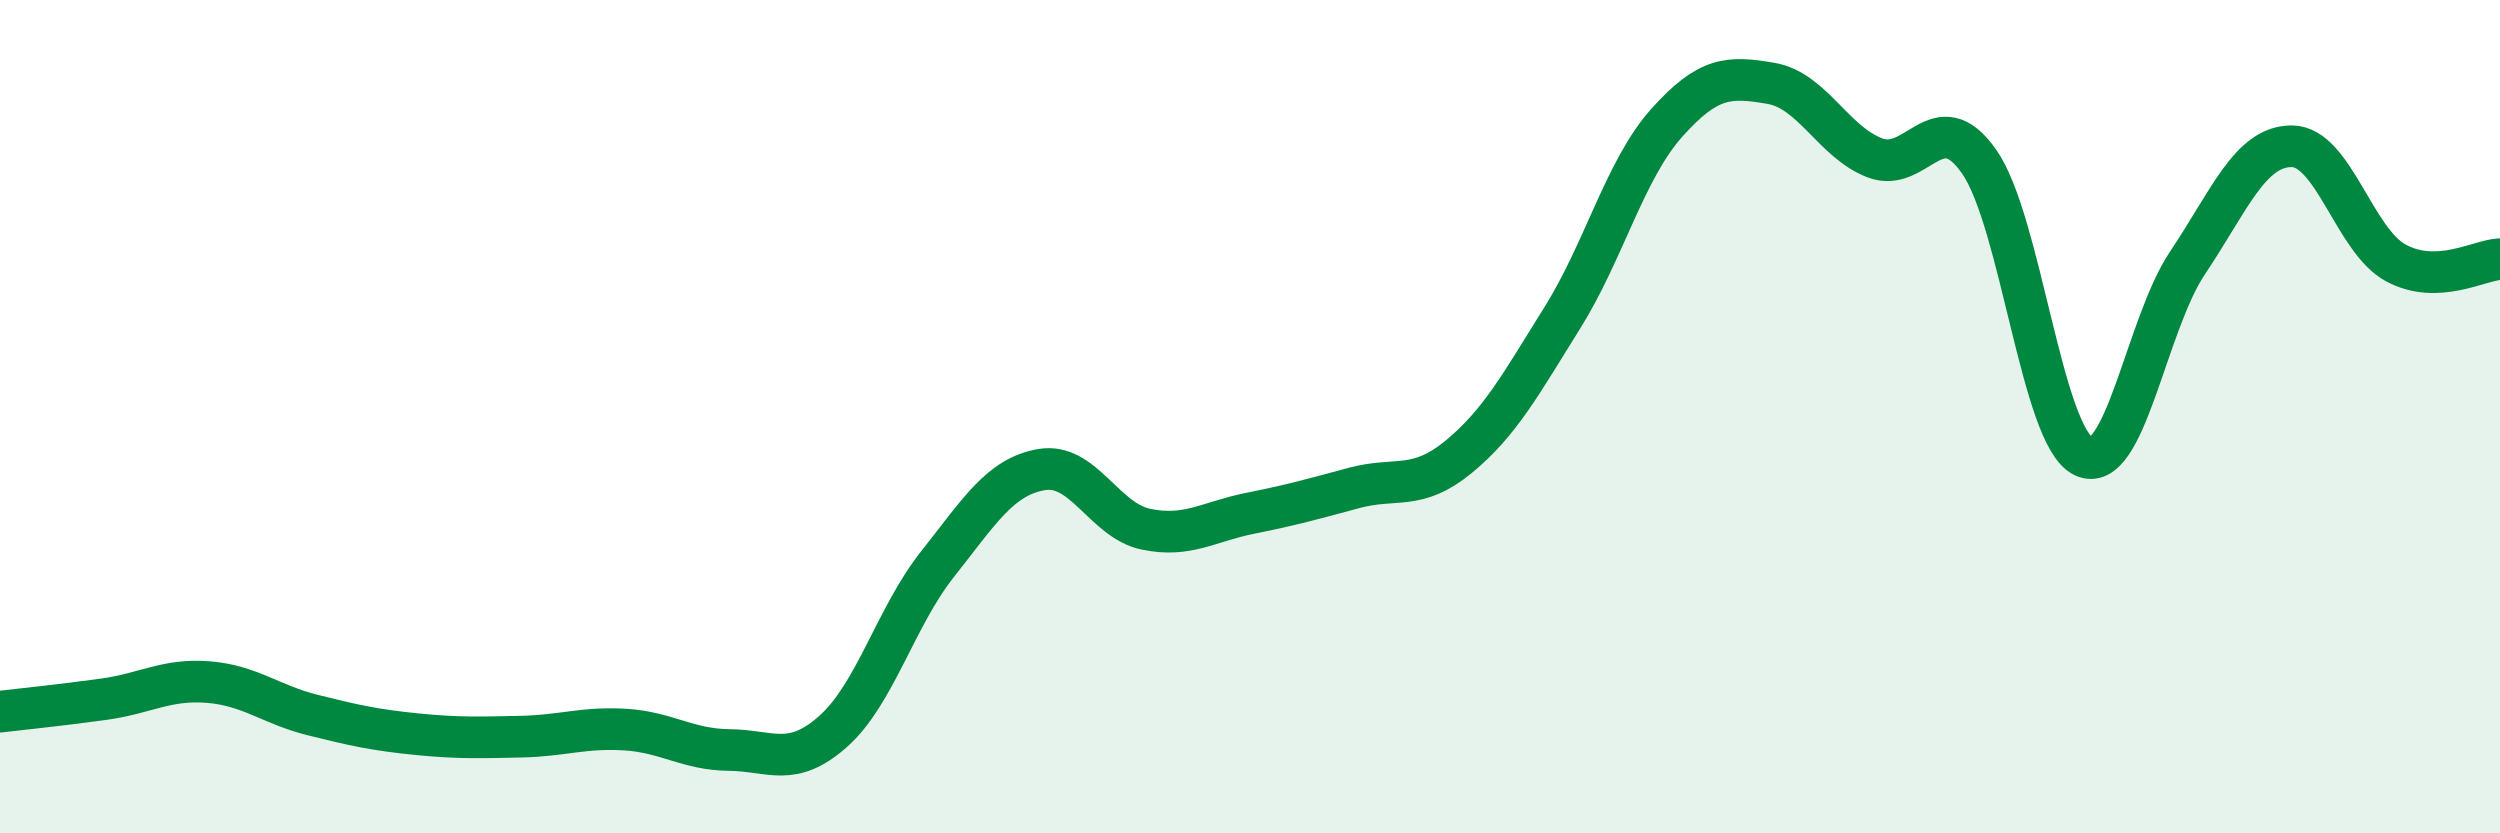 
    <svg width="60" height="20" viewBox="0 0 60 20" xmlns="http://www.w3.org/2000/svg">
      <path
        d="M 0,17.08 C 0.5,17.02 1.5,16.92 2.5,16.78 C 3.5,16.64 4,16.29 5,16.37 C 6,16.45 6.5,16.91 7.5,17.16 C 8.5,17.41 9,17.52 10,17.62 C 11,17.72 11.5,17.7 12.5,17.68 C 13.5,17.66 14,17.45 15,17.51 C 16,17.57 16.5,17.99 17.5,18 C 18.5,18.01 19,18.44 20,17.55 C 21,16.66 21.5,14.8 22.5,13.54 C 23.5,12.28 24,11.44 25,11.27 C 26,11.1 26.5,12.49 27.5,12.7 C 28.5,12.91 29,12.52 30,12.32 C 31,12.12 31.5,11.98 32.5,11.71 C 33.5,11.44 34,11.79 35,10.97 C 36,10.15 36.5,9.22 37.5,7.62 C 38.5,6.02 39,4.07 40,2.95 C 41,1.83 41.5,1.83 42.5,2 C 43.5,2.17 44,3.41 45,3.79 C 46,4.17 46.5,2.45 47.5,3.88 C 48.5,5.31 49,10.46 50,10.95 C 51,11.44 51.5,7.8 52.5,6.31 C 53.5,4.82 54,3.51 55,3.51 C 56,3.51 56.5,5.77 57.5,6.31 C 58.5,6.85 59.5,6.24 60,6.22L60 20L0 20Z"
        fill="#008740"
        opacity="0.1"
        stroke-linecap="round"
        stroke-linejoin="round"
      />
      <path
        d="M 0,17.08 C 0.5,17.02 1.5,16.92 2.5,16.78 C 3.5,16.64 4,16.29 5,16.37 C 6,16.45 6.5,16.91 7.5,17.16 C 8.5,17.41 9,17.52 10,17.62 C 11,17.72 11.5,17.7 12.5,17.68 C 13.5,17.66 14,17.45 15,17.51 C 16,17.57 16.5,17.99 17.5,18 C 18.5,18.01 19,18.44 20,17.55 C 21,16.66 21.5,14.8 22.5,13.54 C 23.5,12.28 24,11.44 25,11.27 C 26,11.1 26.5,12.49 27.5,12.7 C 28.5,12.91 29,12.52 30,12.32 C 31,12.12 31.5,11.98 32.5,11.71 C 33.5,11.44 34,11.79 35,10.97 C 36,10.15 36.5,9.22 37.5,7.62 C 38.5,6.02 39,4.07 40,2.95 C 41,1.83 41.5,1.83 42.5,2 C 43.5,2.17 44,3.41 45,3.79 C 46,4.17 46.5,2.45 47.5,3.88 C 48.5,5.31 49,10.46 50,10.95 C 51,11.44 51.5,7.8 52.5,6.31 C 53.5,4.82 54,3.51 55,3.51 C 56,3.51 56.5,5.77 57.5,6.31 C 58.5,6.85 59.5,6.24 60,6.22"
        stroke="#008740"
        stroke-width="1"
        fill="none"
        stroke-linecap="round"
        stroke-linejoin="round"
      />
    </svg>
  